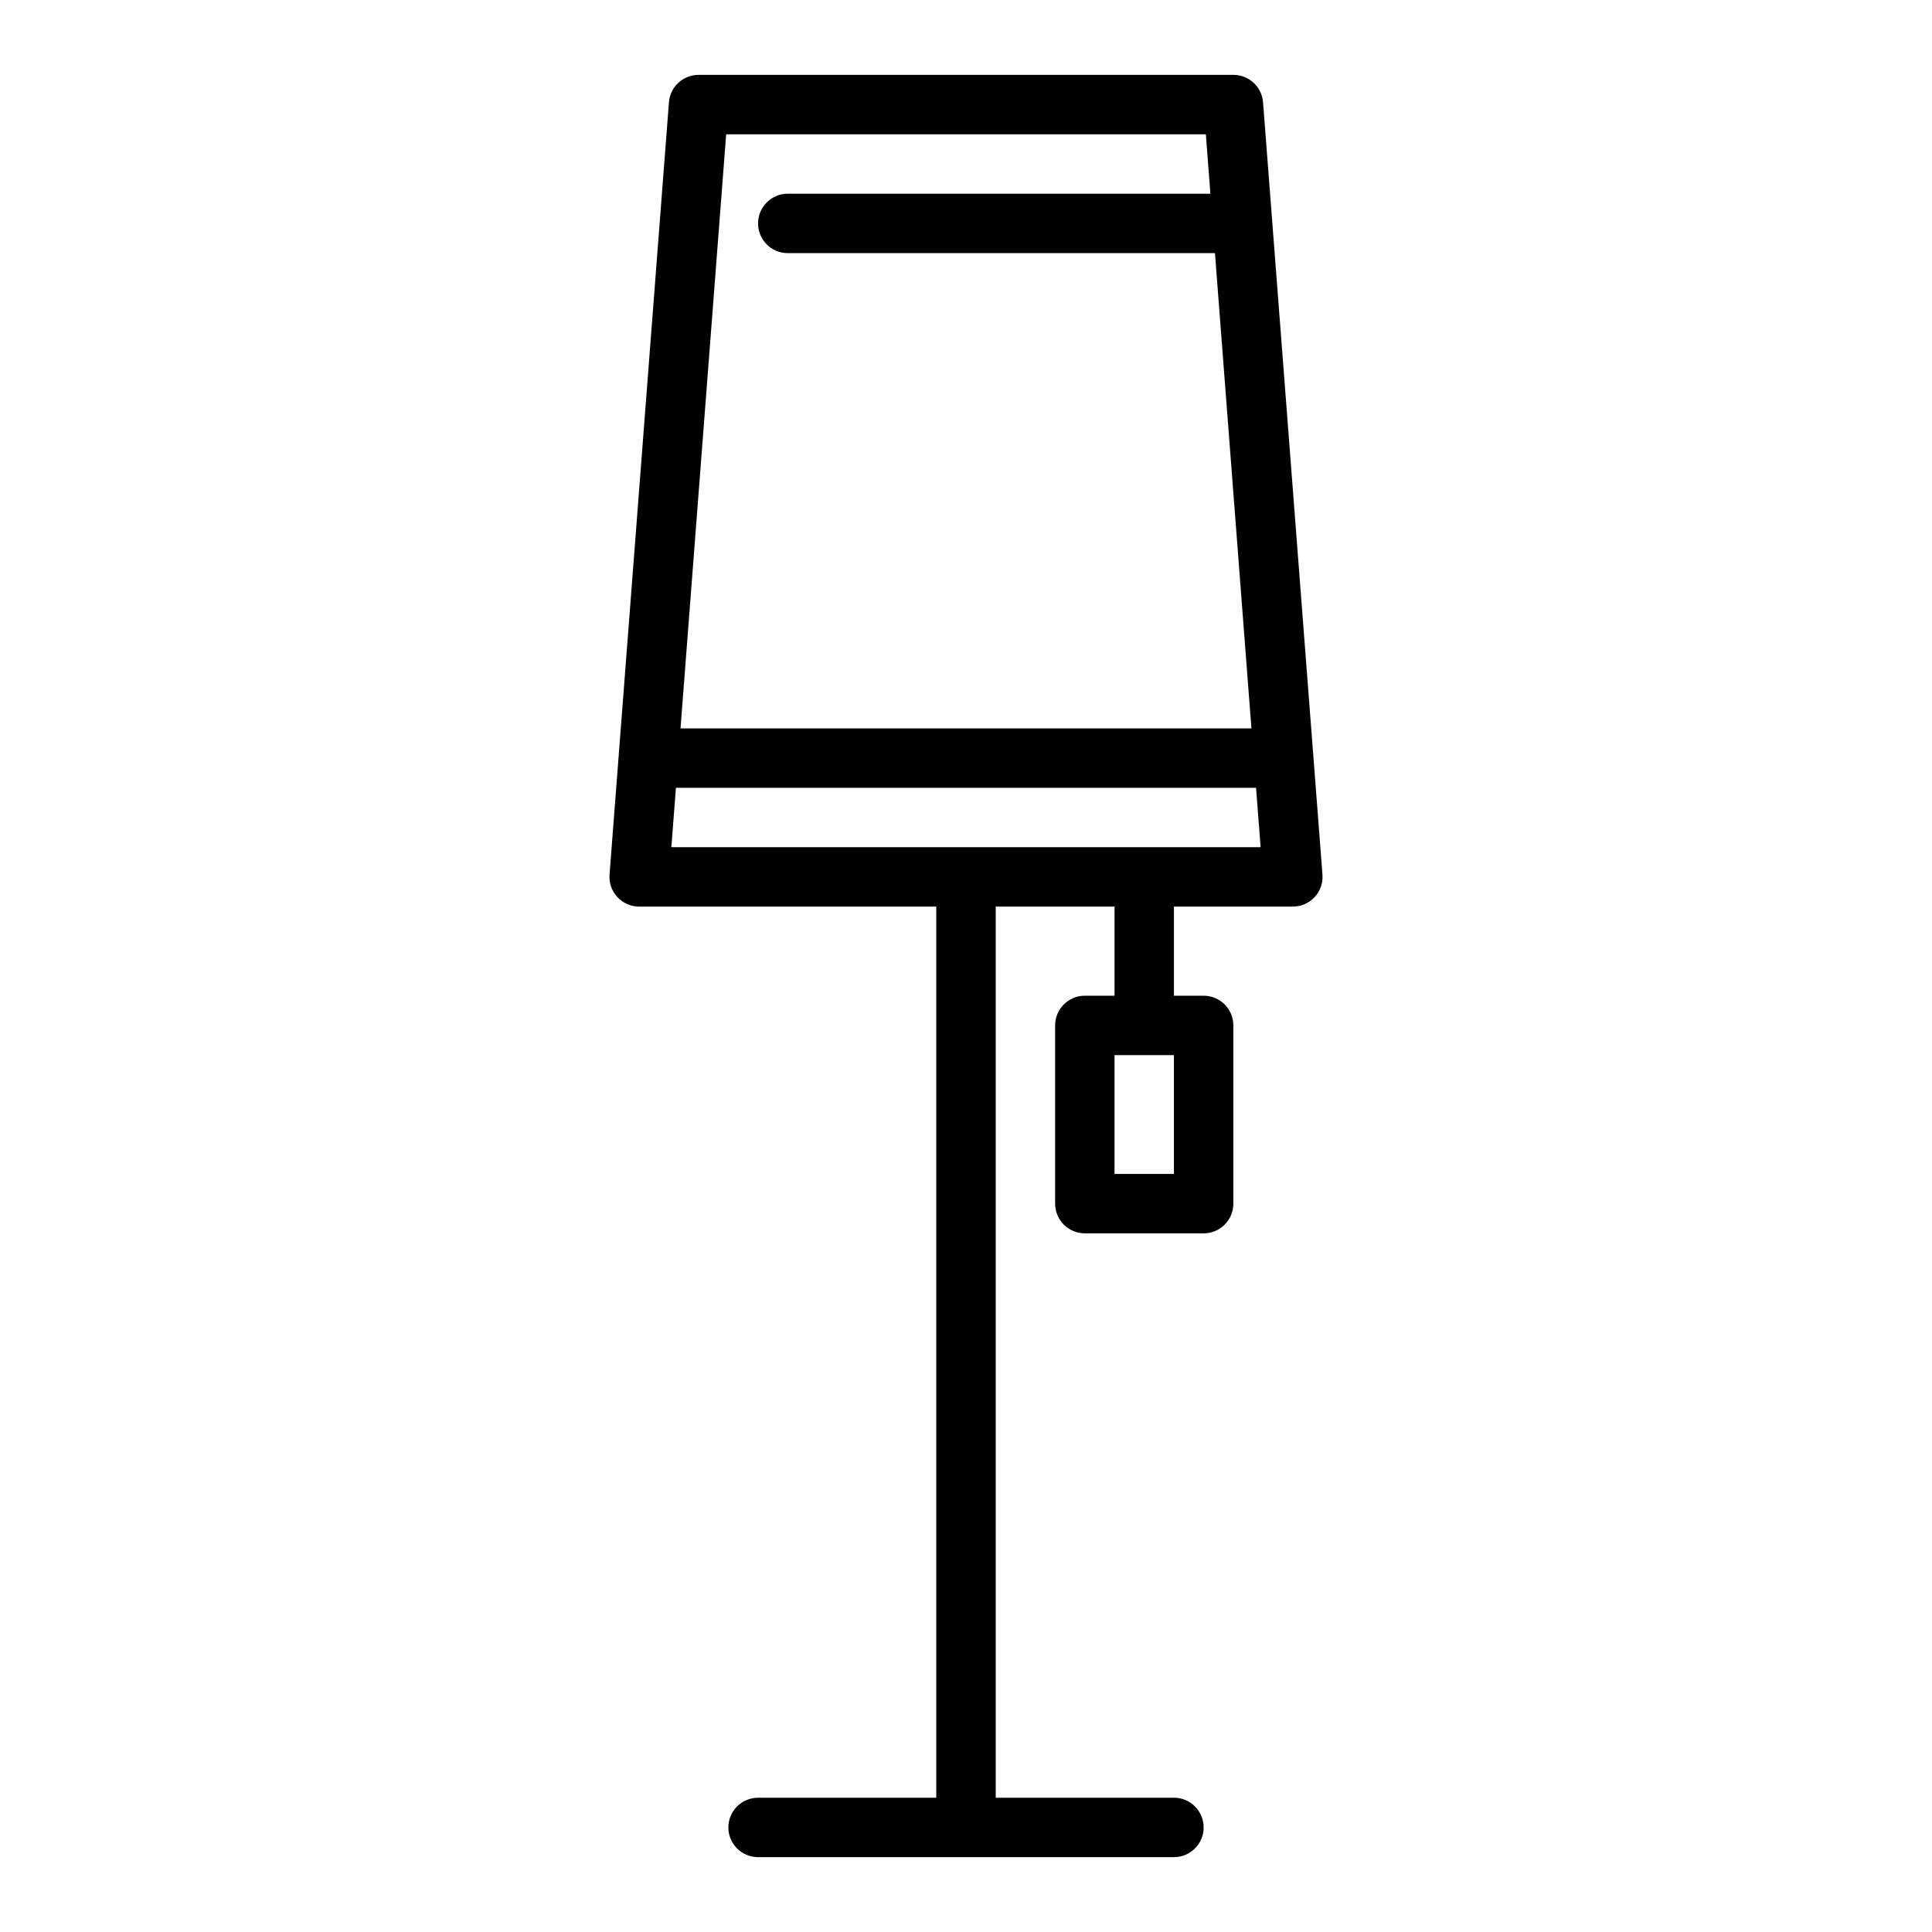<?xml version="1.0" encoding="UTF-8"?>
<!-- Uploaded to: SVG Repo, www.svgrepo.com, Generator: SVG Repo Mixer Tools -->
<svg fill="#000000" width="800px" height="800px" version="1.1" viewBox="144 144 512 512" xmlns="http://www.w3.org/2000/svg">
 <path d="m478.72 171.11c-0.316-4.109-3.75-7.281-7.871-7.269h-141.7c-4.121-0.012-7.555 3.16-7.871 7.269l-15.742 204.67c-0.172 2.191 0.582 4.352 2.078 5.961 1.496 1.609 3.598 2.523 5.793 2.516h78.719v236.16h-47.23c-4.348 0-7.871 3.527-7.871 7.875 0 4.348 3.523 7.871 7.871 7.871h110.21c4.348 0 7.875-3.523 7.875-7.871 0-4.348-3.527-7.875-7.875-7.875h-47.23v-236.16h31.488v23.617h-7.871c-4.348 0-7.875 3.523-7.875 7.871v47.234c0 2.086 0.832 4.09 2.309 5.566 1.477 1.473 3.477 2.305 5.566 2.305h31.488c2.086 0 4.09-0.832 5.566-2.305 1.473-1.477 2.305-3.481 2.305-5.566v-47.234c0-2.086-0.832-4.09-2.305-5.566-1.477-1.477-3.481-2.305-5.566-2.305h-7.875v-23.617h31.488c2.199 0.008 4.297-0.906 5.793-2.516 1.496-1.609 2.25-3.769 2.078-5.961zm-23.617 284h-15.742v-31.488h15.742zm-118.66-275.52h127.12l1.203 15.742h-112c-4.348 0-7.871 3.527-7.871 7.875 0 4.348 3.523 7.871 7.871 7.871h113.21l9.668 125.95h-151.3zm-14.527 188.93 1.211-15.742h153.74l1.211 15.742z"/>
</svg>